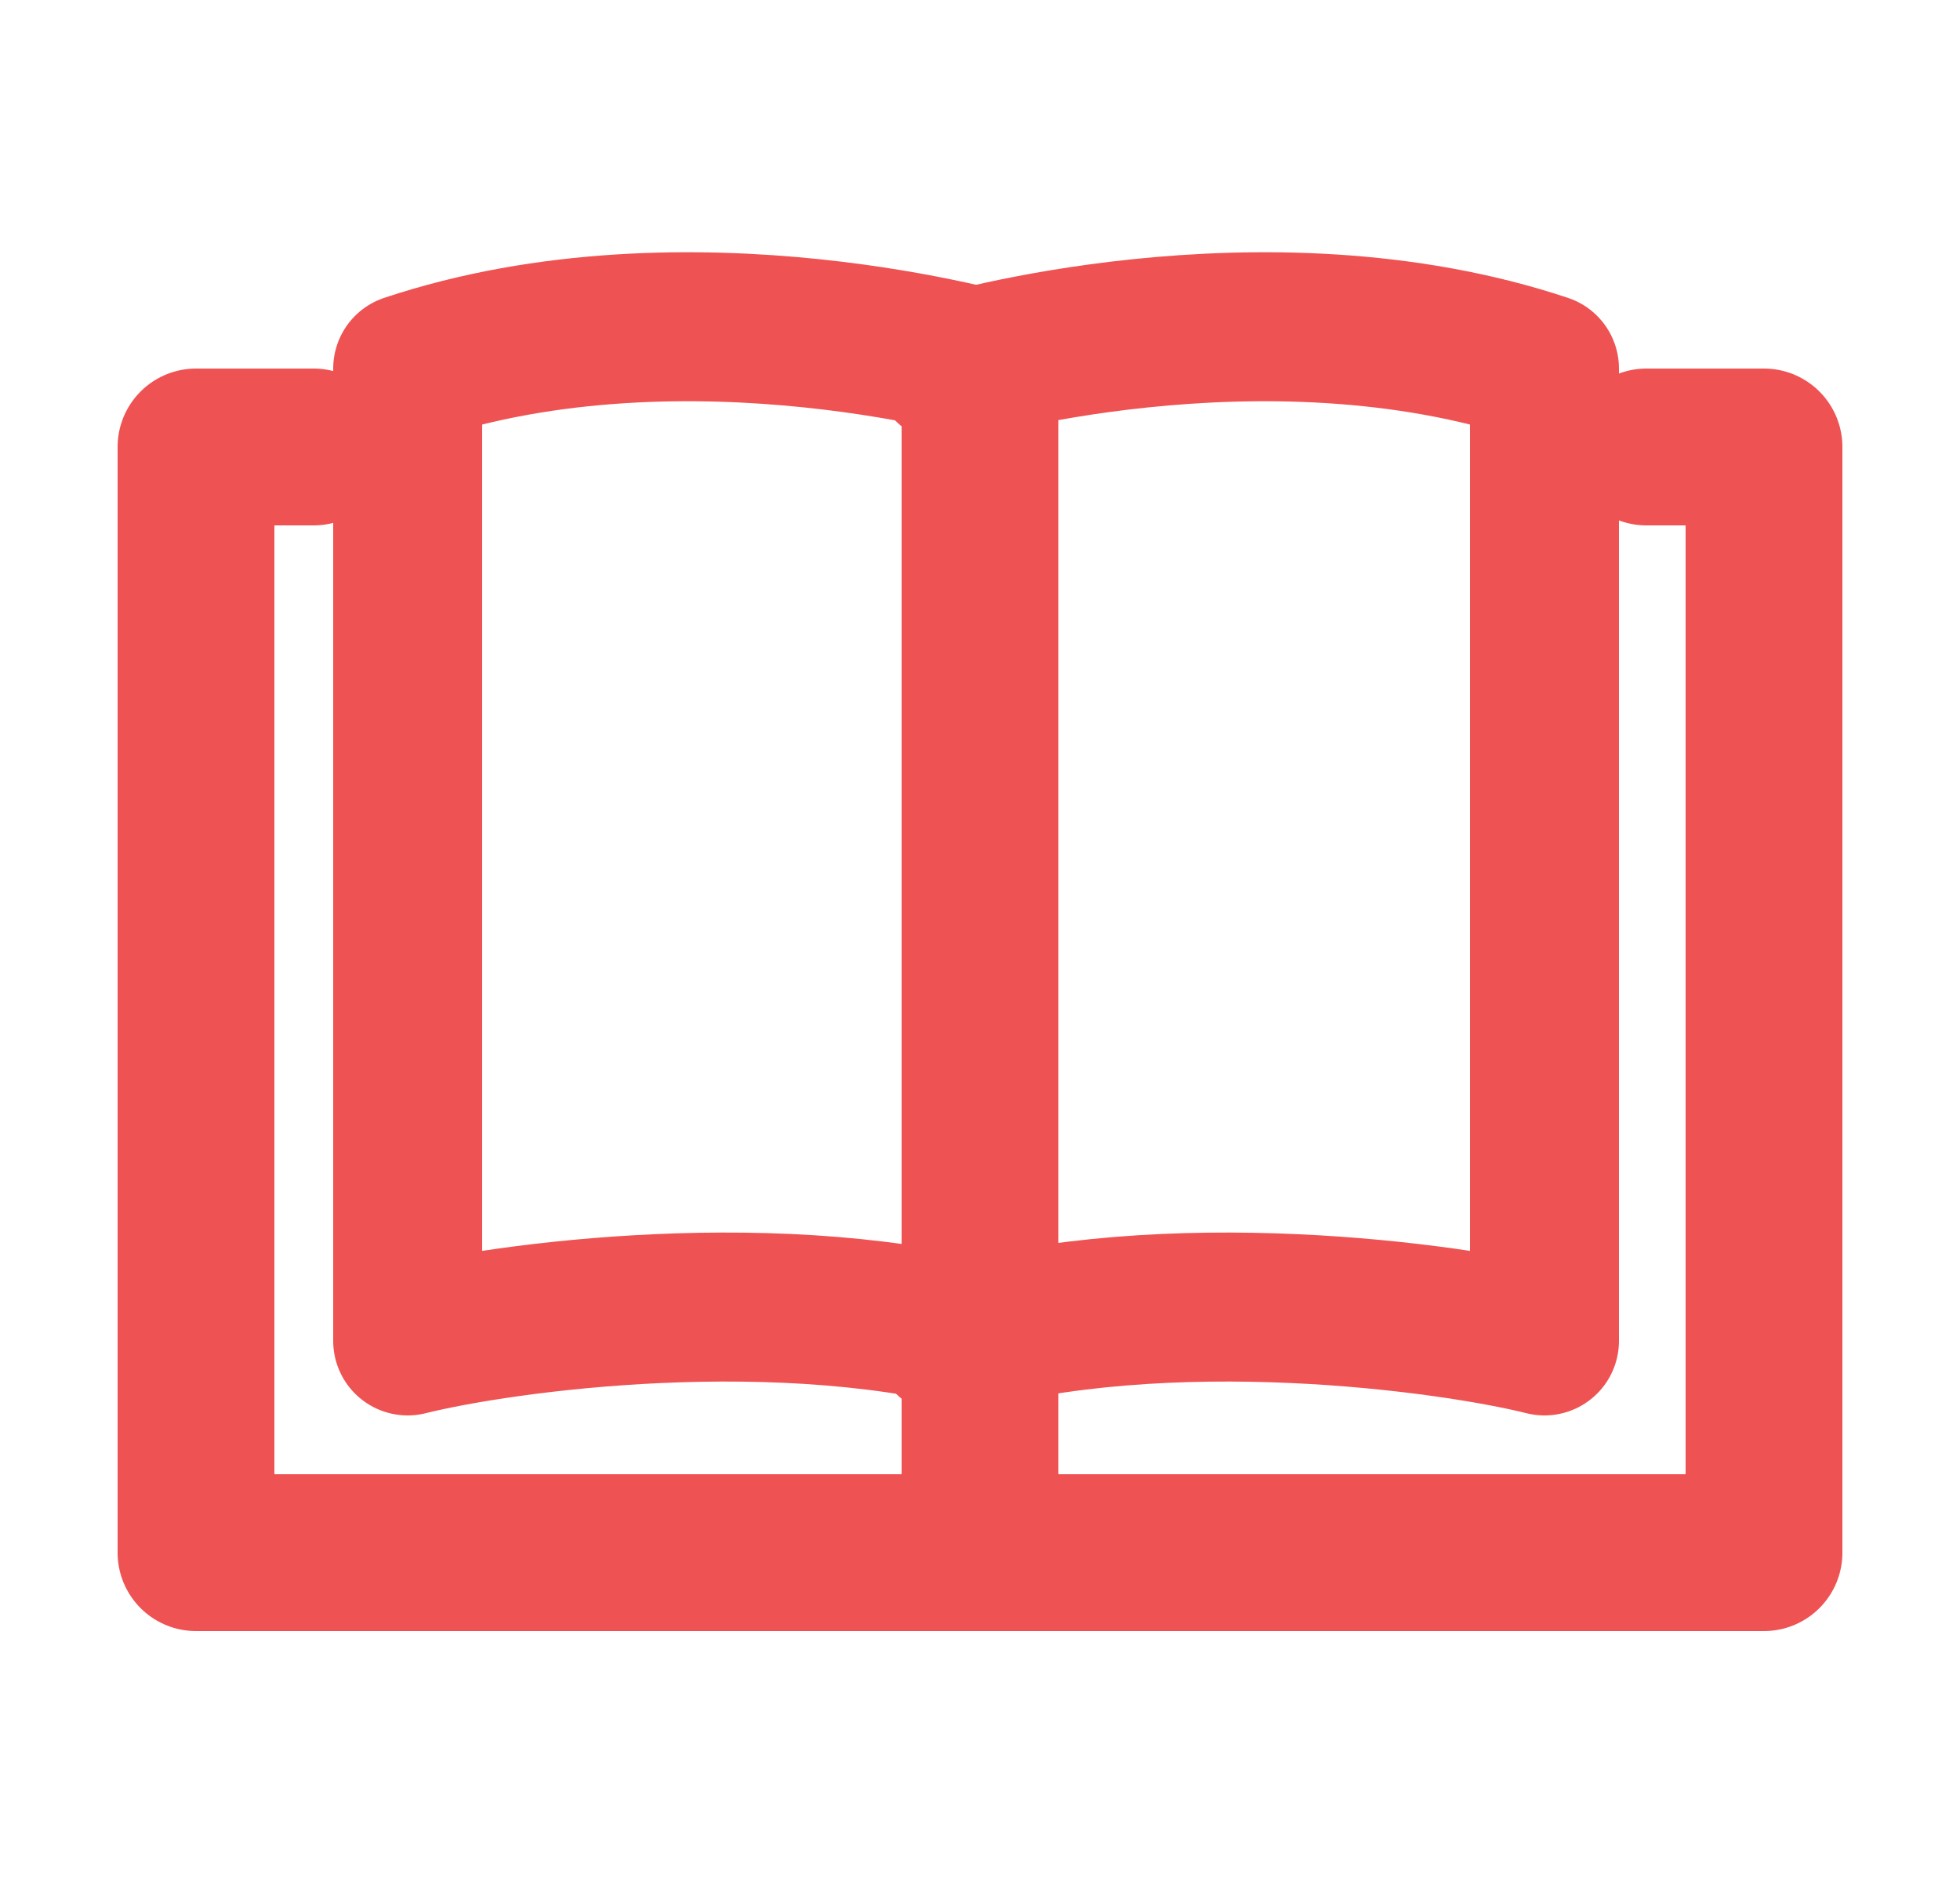 <?xml version="1.0" encoding="UTF-8"?>
<svg id="Layer_1" xmlns="http://www.w3.org/2000/svg" version="1.1" viewBox="0 0 25 24">
  <!-- Generator: Adobe Illustrator 30.1.0, SVG Export Plug-In . SVG Version: 2.1.1 Build 136)  -->
  <defs>
    <style>
      .st0 {
        stroke-width: 2px;
      }

      .st0, .st1 {
        fill: none;
        stroke: #ef5252;
        stroke-linecap: round;
        stroke-linejoin: round;
      }

      .st1 {
        stroke-width: 1.9px;
      }
    </style>
  </defs>
  <polyline class="st0" points="4 5.7 2.5 5.7 2.5 19.8 12.5 19.8"/>
  <path class="st1" d="M12.8,4.7s-4-1.2-7.6,0v12.4c1.2-.3,4.8-.8,7.6,0"/>
  <path class="st1" d="M12.1,4.7s4-1.2,7.6,0v12.4c-1.2-.3-4.8-.8-7.6,0"/>
  <line class="st0" x1="12.5" y1="4.8" x2="12.5" y2="19.3"/>
  <polyline class="st0" points="21 5.7 22.5 5.7 22.5 19.8 12.5 19.8"/>
  <line class="st0" x1="12.5" y1="4.8" x2="12.5" y2="19.3"/>
</svg>